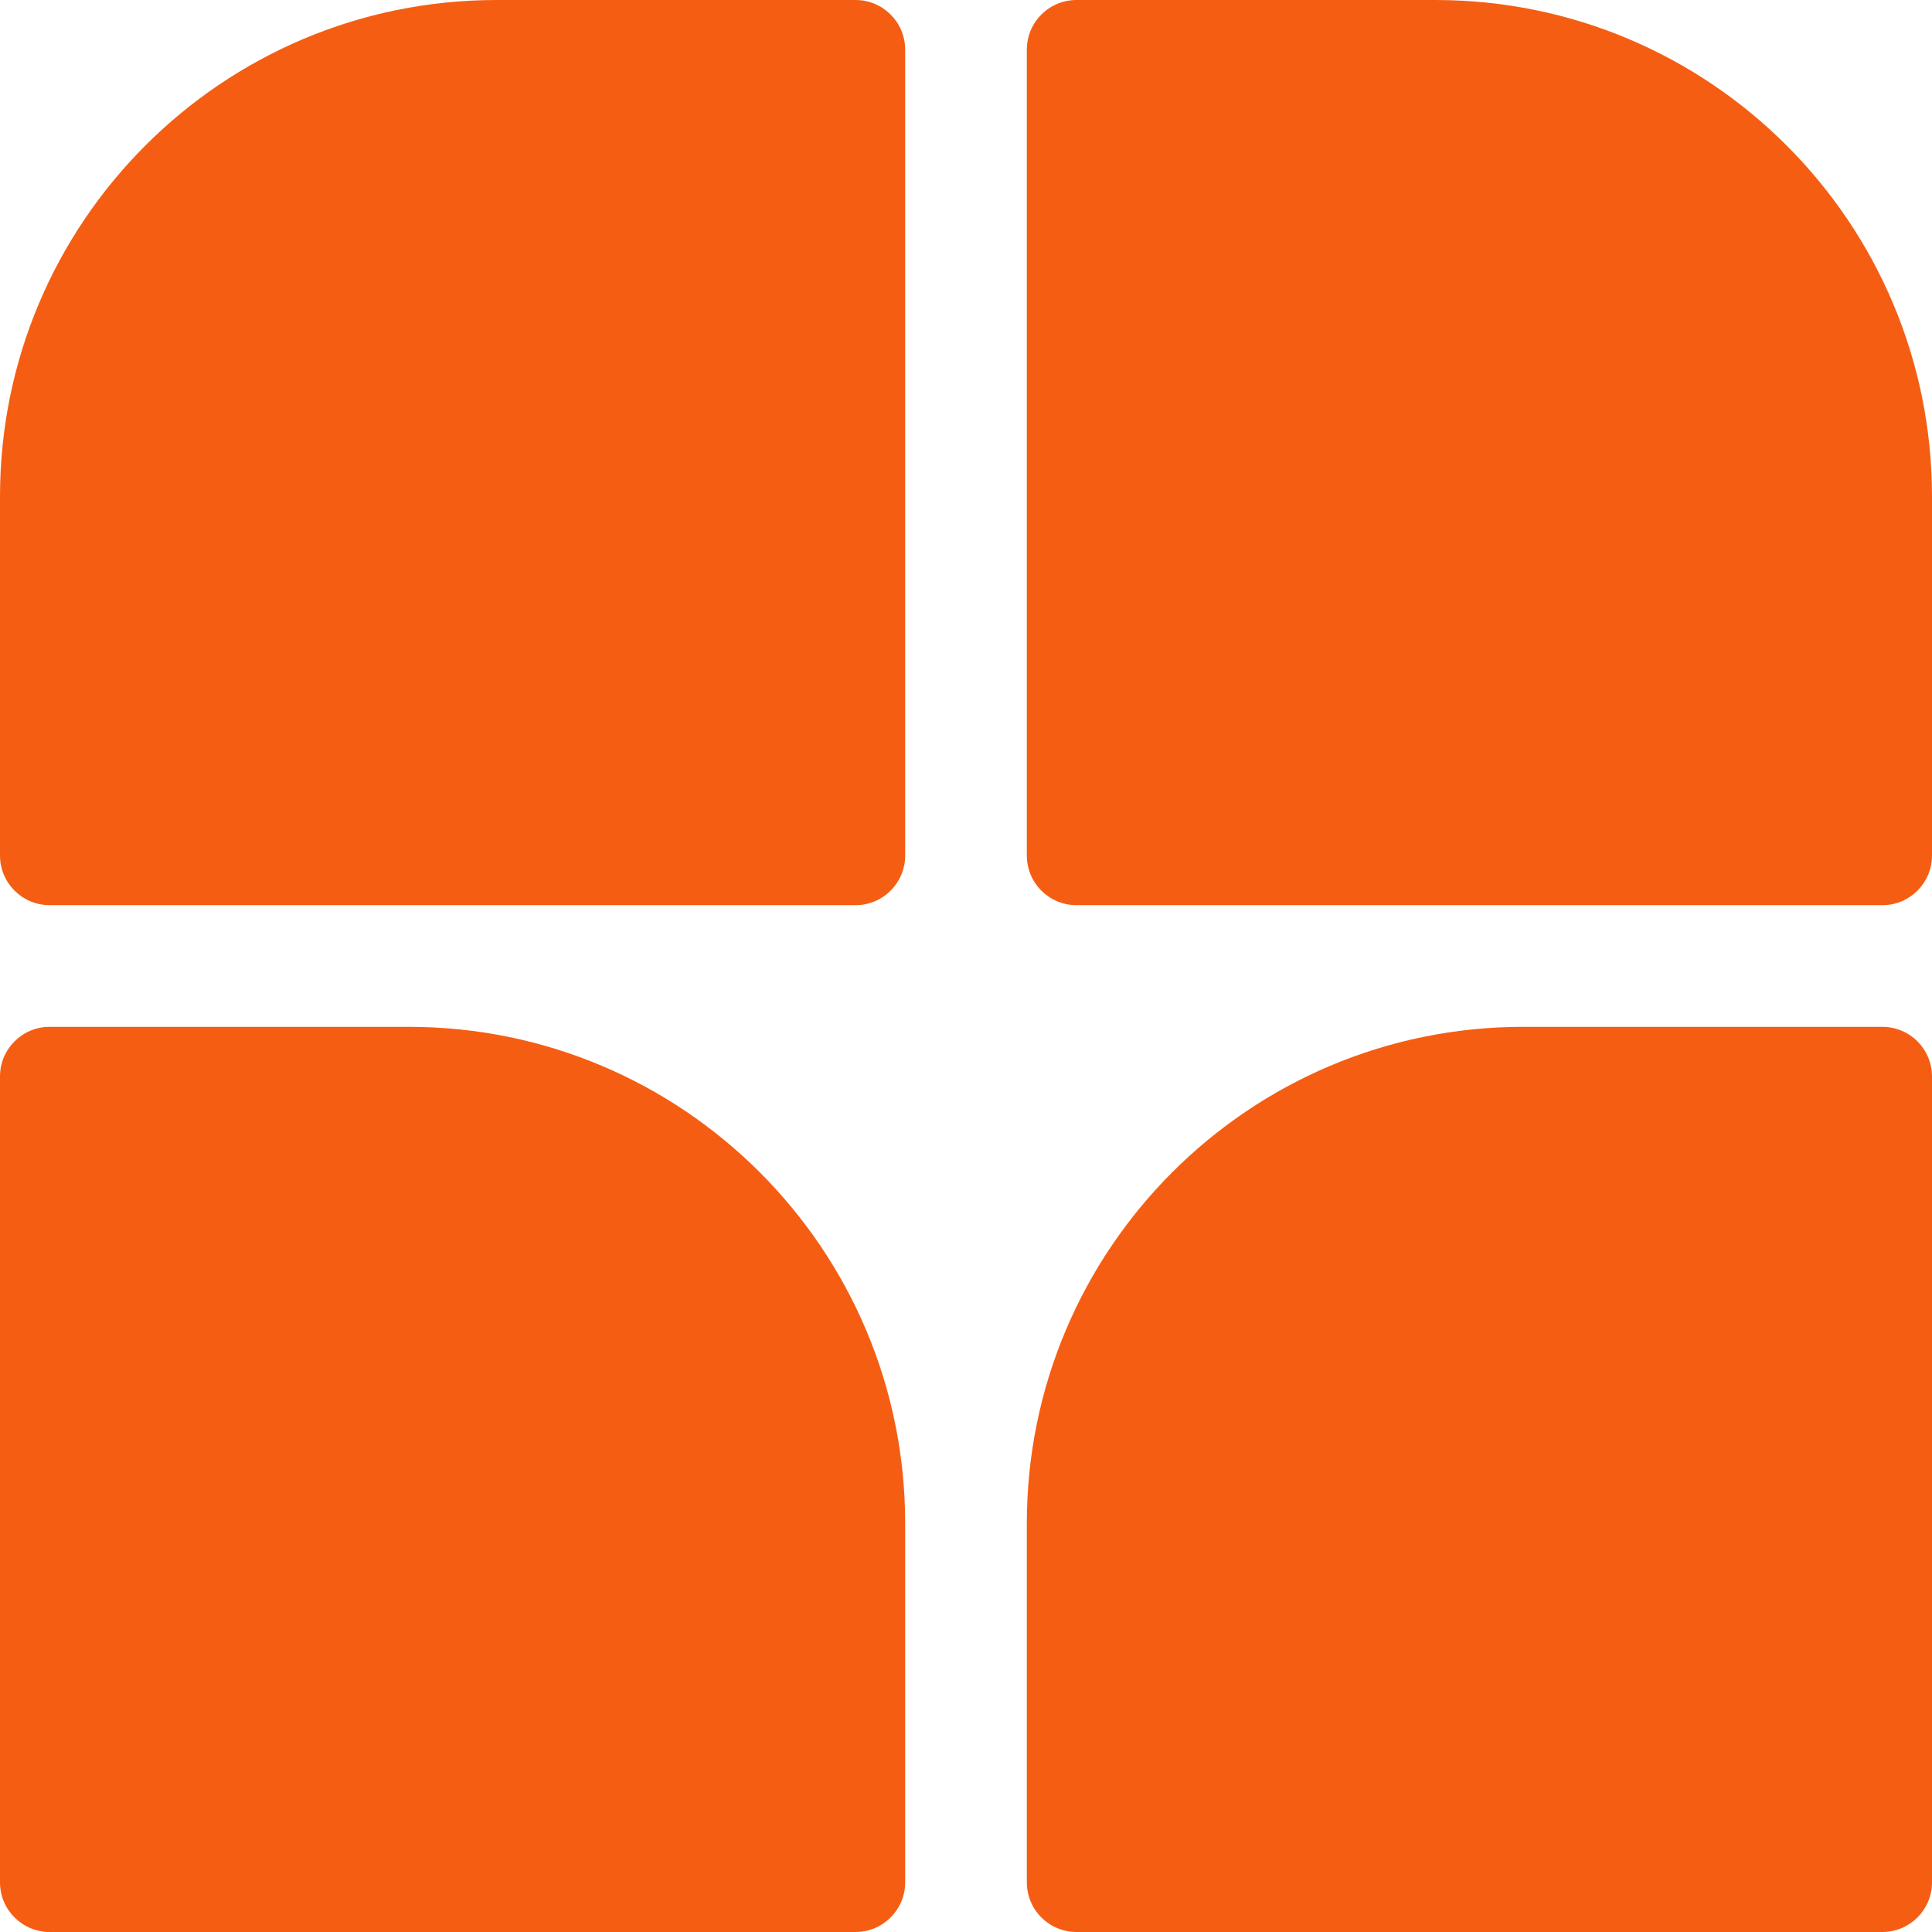 <svg width="256" height="256" viewBox="0 0 256 256" fill="none" xmlns="http://www.w3.org/2000/svg">
<path d="M113.361 119.94C116.995 119.94 119.94 116.995 119.94 113.361V6.579C119.94 2.946 116.995 0 113.361 0H65.793C29.456 0 0 29.456 0 65.793V113.361C0 116.995 2.946 119.94 6.579 119.94H113.361Z" fill="#F55E12"/>
<path d="M142.639 0C139.005 0 136.06 2.946 136.06 6.579V113.361C136.06 116.995 139.005 119.94 142.639 119.94H249.421C253.054 119.94 256 116.995 256 113.361V65.793C256 29.456 226.544 0 190.207 0H142.639Z" fill="#F55E12"/>
<path d="M0 142.639C0 139.005 2.946 136.06 6.579 136.06H54.148C90.484 136.06 119.94 165.516 119.94 201.852V249.421C119.94 253.054 116.995 256 113.361 256H6.579C2.946 256 0 253.054 0 249.421V142.639Z" fill="#F55E12"/>
<path d="M136.06 201.852C136.06 165.516 165.516 136.06 201.852 136.06H249.421C253.054 136.06 256 139.005 256 142.639V249.421C256 253.054 253.054 256 249.421 256H142.639C139.005 256 136.06 253.054 136.06 249.421V201.852Z" fill="#F55E12"/>
</svg>
